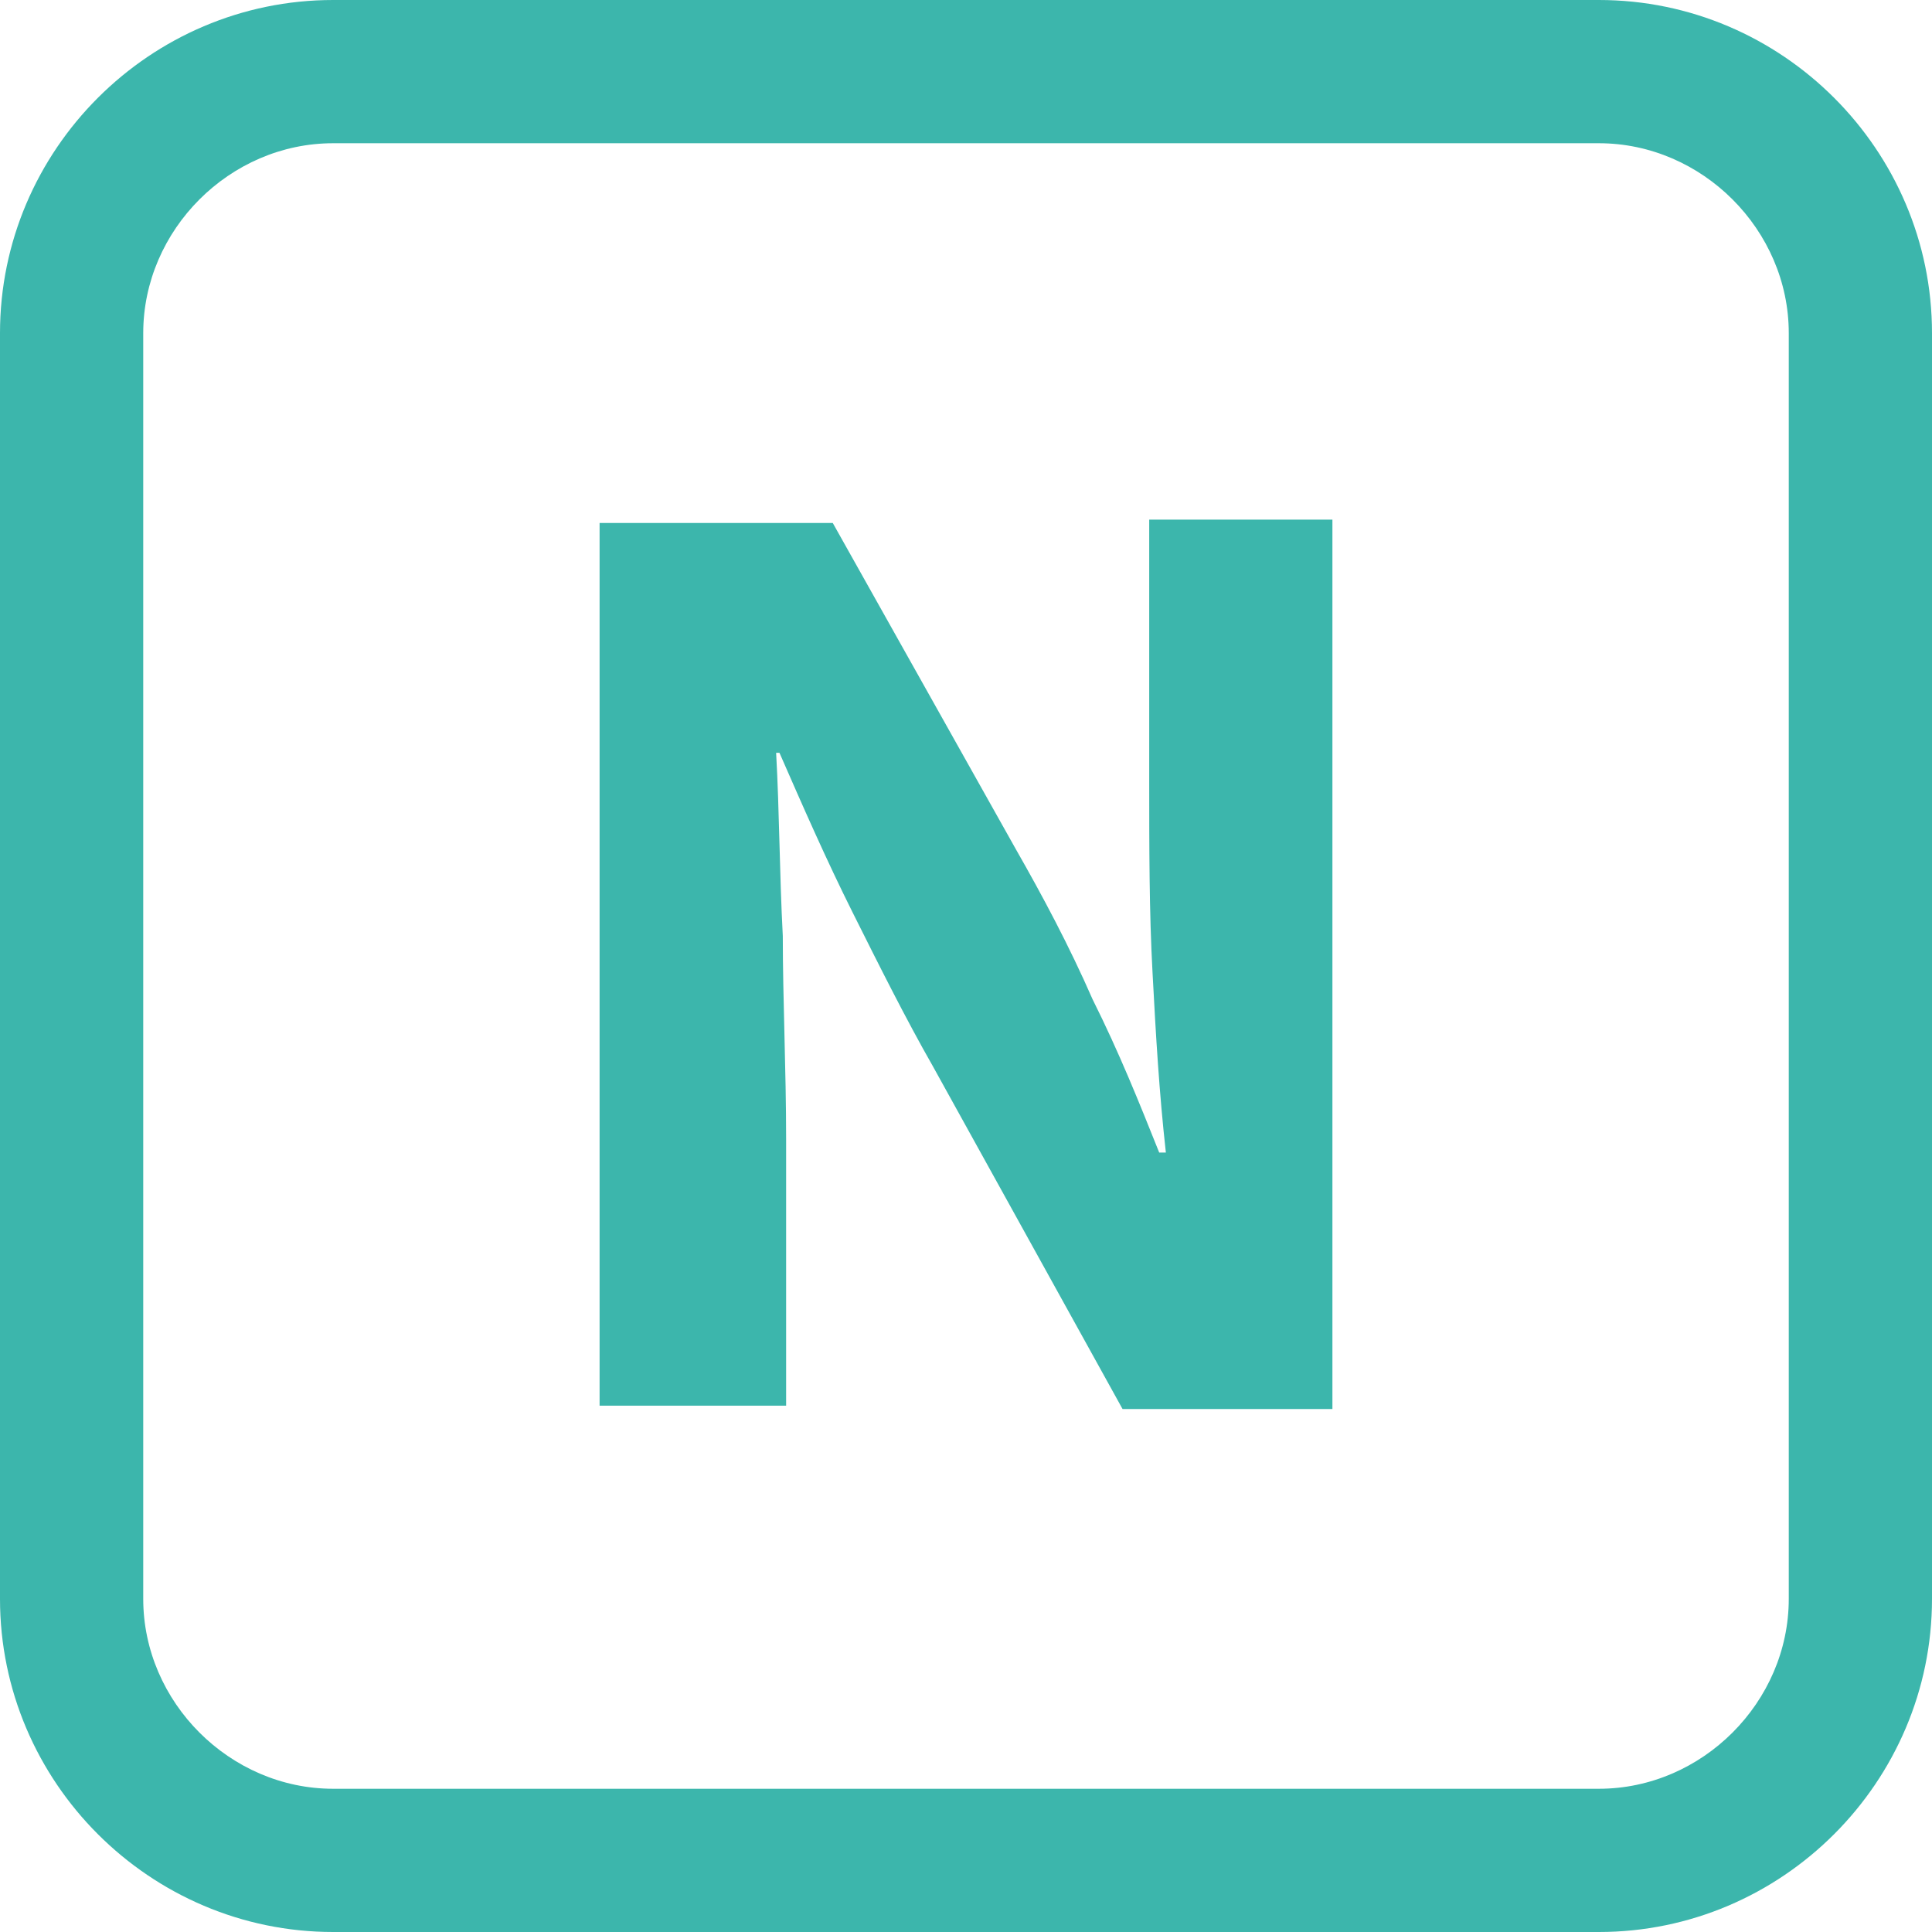 <?xml version="1.0" encoding="utf-8"?>
<!-- Generator: Adobe Illustrator 21.1.0, SVG Export Plug-In . SVG Version: 6.00 Build 0)  -->
<svg version="1.1" id="tran" xmlns="http://www.w3.org/2000/svg" xmlns:xlink="http://www.w3.org/1999/xlink" x="0px" y="0px"
	 viewBox="0 0 58 58" style="enable-background:new 0 0 58 58;" xml:space="preserve">
<path aria-hidden="true" fill="#3CB6AC" d="M48,58H10C4.5,58,0,53.5,0,48V10C0,4.5,4.5,0,10,0H48c5.5,0,10,4.5,10,10V48C58,53.5,53.5,58,48,58z M53.7,10
	c0-3.1-2.6-5.7-5.7-5.7H10c-3.1,0-5.7,2.6-5.7,5.7V48c0,3.1,2.6,5.7,5.7,5.7H48c3.1,0,5.7-2.6,5.7-5.7V10z M28,32
	c-0.8-1.4-1.6-3-2.4-4.6c-0.8-1.6-1.5-3.2-2.2-4.8l-0.1,0c0.1,1.8,0.1,3.6,0.2,5.5c0,1.9,0.1,4,0.1,6.1v8H18V15.7h7l5.5,9.8
	c0.8,1.4,1.6,2.9,2.3,4.5c0.8,1.6,1.4,3.1,2,4.6H35c-0.2-1.8-0.3-3.5-0.4-5.4c-0.1-1.8-0.1-3.8-0.1-5.8v-7.8H40v26.7h-6.3L28,32z"/>
</svg>
